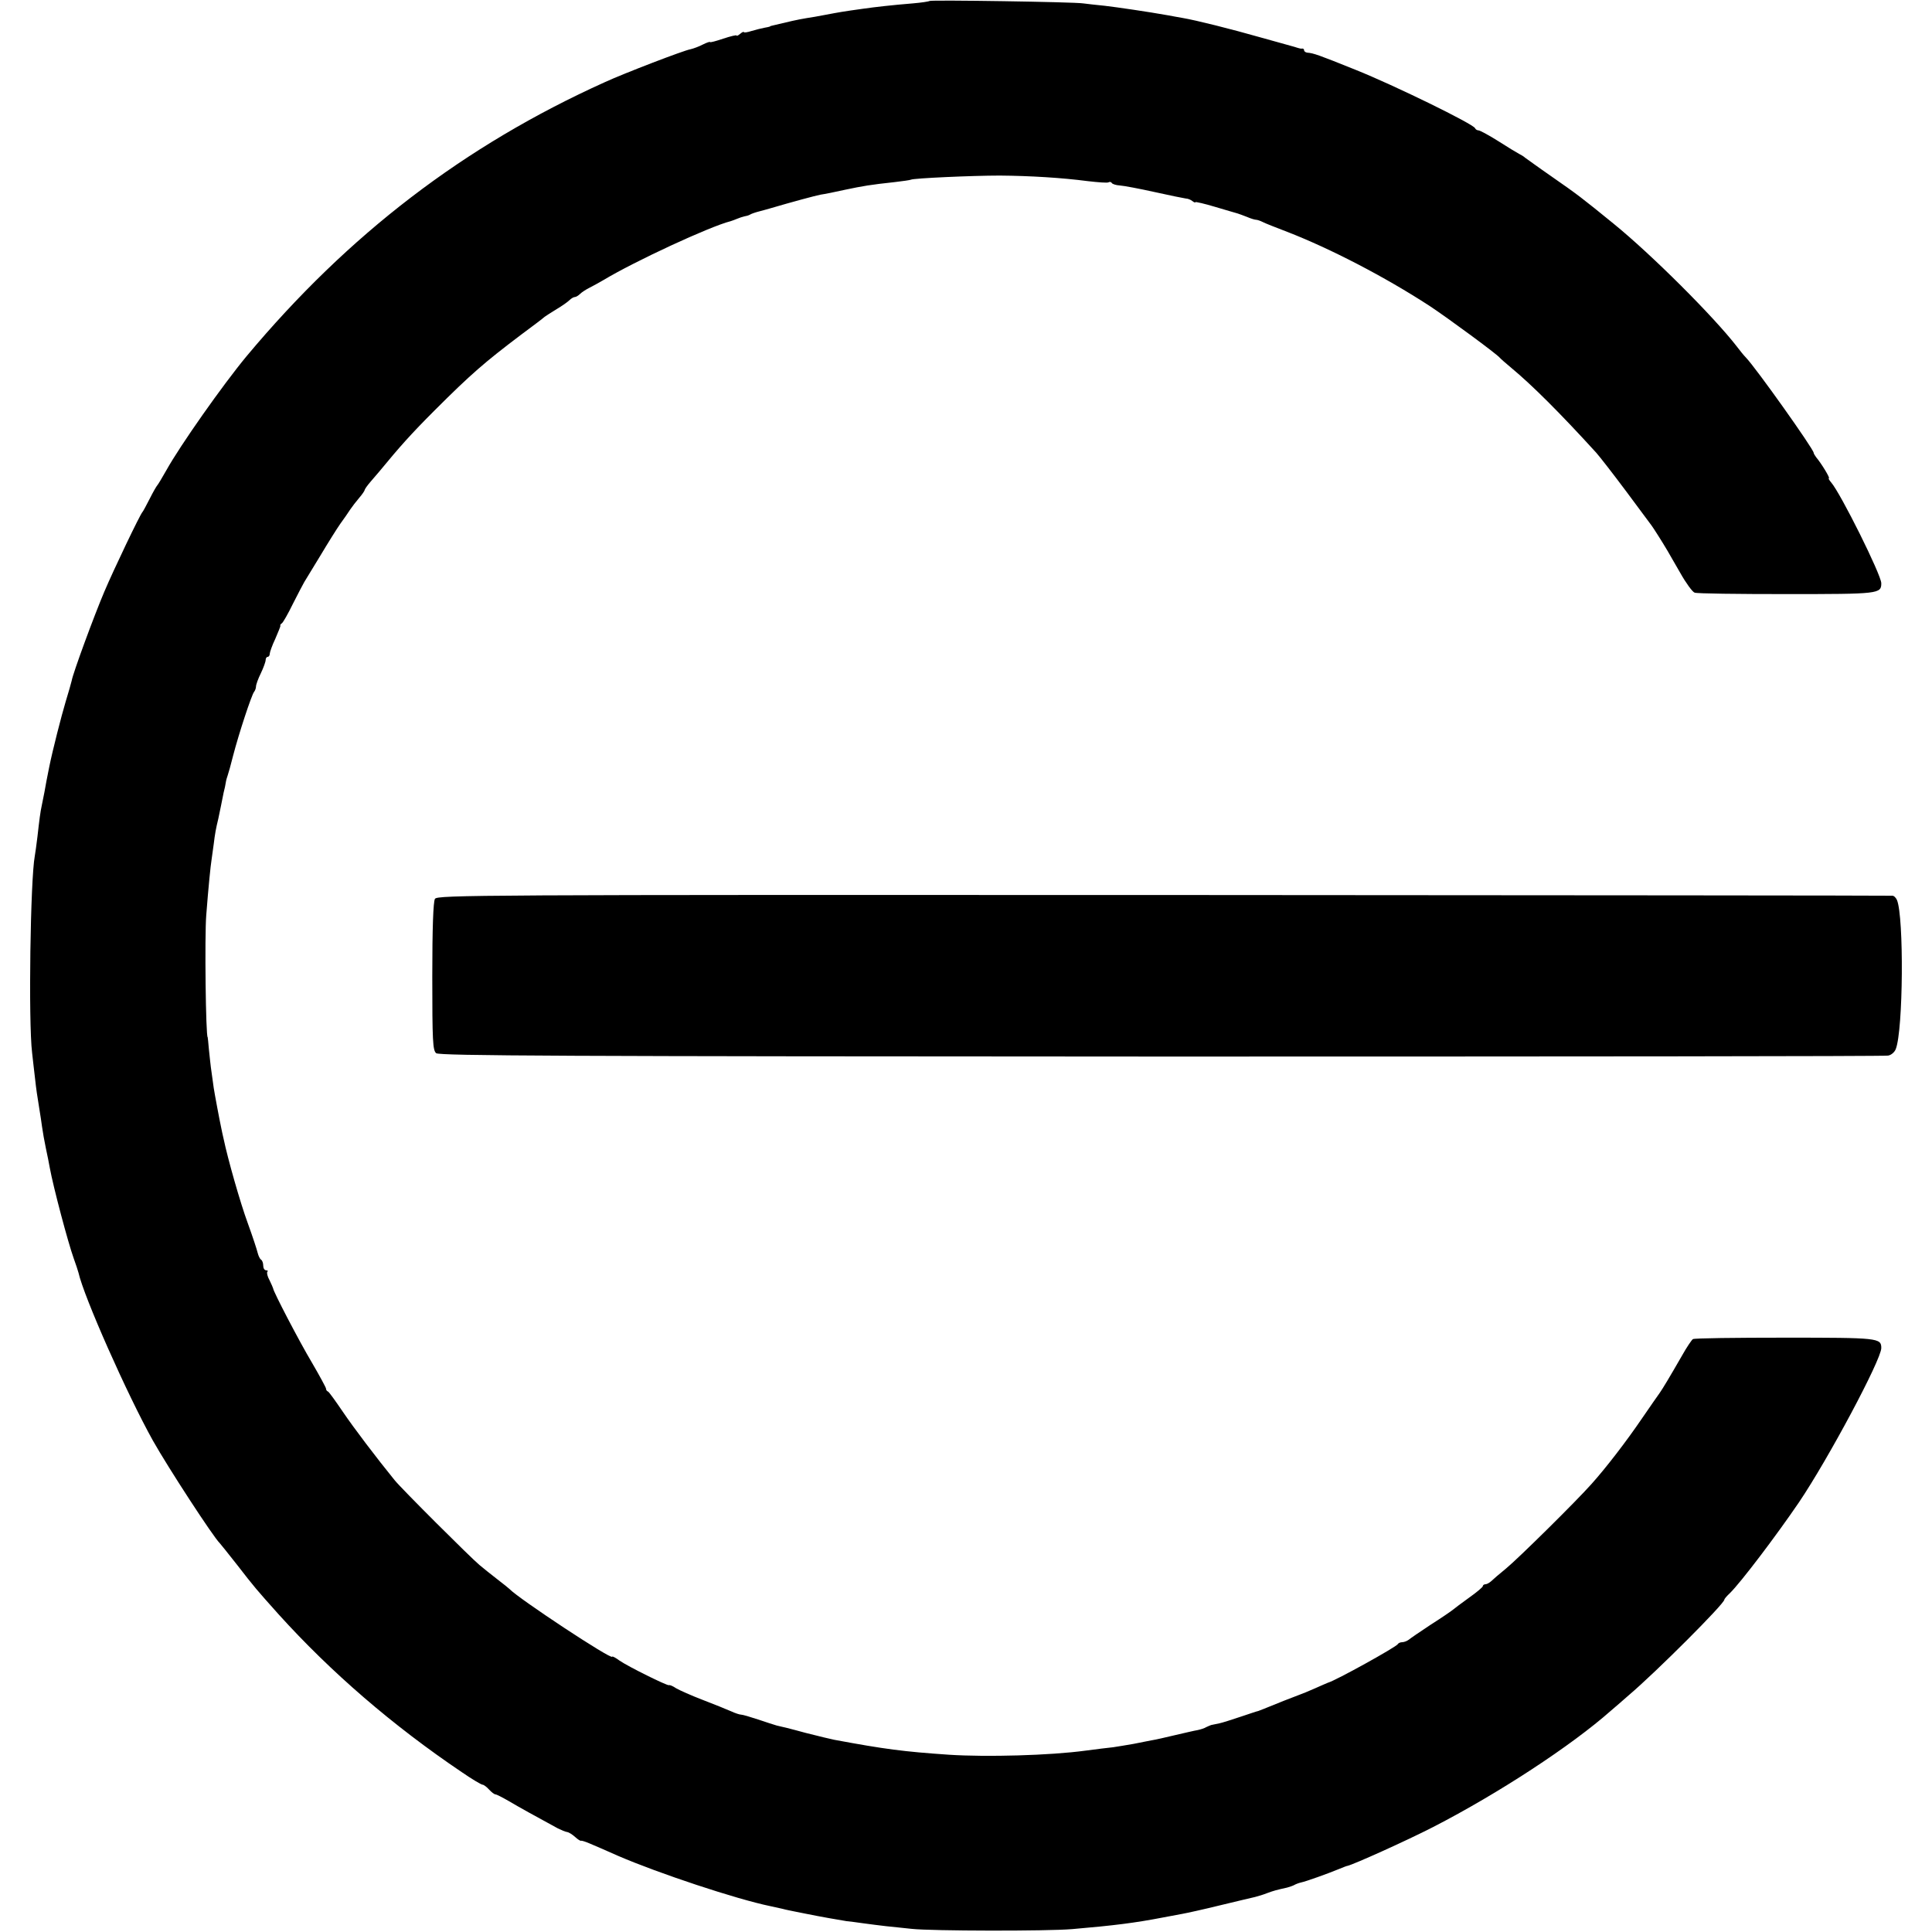 <?xml version="1.0" standalone="no"?>
<!DOCTYPE svg PUBLIC "-//W3C//DTD SVG 20010904//EN"
 "http://www.w3.org/TR/2001/REC-SVG-20010904/DTD/svg10.dtd">
<svg version="1.0" xmlns="http://www.w3.org/2000/svg"
 width="800pt" height="800pt" viewBox="0 0 800 800"
 preserveAspectRatio="xMidYMid meet">
<g transform="translate(0,800) scale(0.1,-0.1)"
fill="#000000" stroke="none">
<path d="M3849 7996 c-2 -2 -33 -7 -69 -10 -86 -7 -156 -15 -205 -22 -87 -12
-102 -15 -155 -25 -30 -6 -66 -12 -80 -14 -37 -6 -76 -15 -142 -31 -5 -1 -9
-2 -10 -4 -2 -1 -12 -3 -23 -5 -11 -2 -35 -8 -52 -13 -18 -6 -33 -8 -33 -5 0
3 -7 0 -15 -7 -8 -7 -15 -10 -15 -7 0 3 -25 -3 -55 -13 -30 -10 -55 -17 -55
-14 0 2 -13 -2 -29 -10 -15 -8 -39 -17 -52 -20 -26 -4 -276 -100 -354 -136
-583 -263 -1063 -631 -1484 -1135 -98 -118 -276 -371 -332 -472 -18 -32 -35
-60 -38 -63 -3 -3 -17 -27 -31 -55 -14 -27 -27 -52 -30 -55 -10 -10 -119 -238
-158 -330 -43 -101 -130 -338 -135 -368 -2 -9 -13 -48 -25 -87 -18 -60 -54
-201 -68 -270 -10 -48 -14 -72 -20 -105 -4 -19 -9 -44 -11 -55 -6 -27 -10 -59
-18 -130 -4 -33 -9 -69 -11 -80 -18 -95 -27 -684 -11 -815 3 -30 9 -77 12
-105 5 -45 8 -67 20 -140 2 -11 6 -38 9 -60 3 -22 10 -62 16 -90 6 -27 13 -63
16 -80 15 -82 76 -311 99 -375 9 -25 18 -52 20 -60 22 -99 201 -503 308 -695
63 -112 250 -399 277 -425 3 -3 35 -43 72 -90 72 -93 79 -101 172 -205 217
-240 472 -460 758 -653 42 -29 81 -52 86 -52 5 0 17 -9 27 -20 10 -11 22 -20
26 -20 5 0 30 -13 56 -28 42 -25 111 -63 203 -113 14 -7 31 -14 38 -15 8 -1
23 -11 34 -21 11 -10 22 -17 24 -15 2 1 19 -4 37 -12 17 -7 70 -30 117 -51
167 -72 489 -179 630 -208 14 -3 36 -8 50 -11 14 -4 36 -8 50 -11 14 -3 36 -7
50 -10 48 -10 145 -27 165 -30 11 -1 43 -5 70 -9 28 -4 70 -9 95 -12 25 -2 72
-8 105 -11 82 -9 560 -10 665 -1 175 15 261 26 375 48 28 5 64 12 80 15 17 3
86 18 155 35 69 17 135 32 147 35 12 3 35 10 50 16 27 10 38 13 83 23 11 3 25
8 30 11 5 3 18 8 27 10 20 4 112 37 158 56 17 7 32 13 35 13 26 6 244 104 355
161 270 139 571 336 735 481 14 12 48 41 75 65 112 95 395 378 395 395 0 3 10
15 23 27 45 44 192 238 286 376 121 179 341 591 341 639 0 42 -12 43 -399 43
-204 0 -375 -2 -381 -6 -5 -3 -26 -34 -45 -68 -54 -94 -79 -135 -92 -154 -7
-10 -41 -58 -75 -108 -64 -94 -148 -203 -208 -270 -63 -71 -304 -309 -354
-350 -27 -22 -55 -46 -62 -53 -7 -6 -17 -12 -23 -12 -6 0 -11 -4 -11 -8 0 -4
-25 -25 -56 -47 -31 -22 -61 -45 -67 -50 -7 -6 -48 -34 -92 -62 -44 -29 -85
-57 -92 -63 -7 -5 -19 -10 -27 -10 -8 0 -16 -4 -18 -8 -5 -11 -257 -151 -290
-160 -4 -2 -29 -12 -55 -24 -27 -12 -52 -22 -58 -24 -5 -2 -37 -14 -70 -27
-84 -34 -99 -40 -105 -42 -3 0 -35 -11 -71 -23 -36 -12 -76 -25 -90 -28 -13
-3 -28 -6 -34 -7 -5 -2 -15 -6 -21 -9 -6 -4 -21 -9 -35 -12 -13 -2 -55 -12
-94 -21 -38 -9 -81 -19 -95 -21 -14 -3 -48 -9 -76 -15 -28 -5 -66 -11 -85 -14
-19 -2 -70 -8 -114 -14 -147 -20 -410 -27 -565 -17 -190 13 -266 23 -476 62
-11 2 -65 15 -120 29 -54 15 -107 28 -118 30 -10 3 -45 14 -77 25 -33 11 -64
20 -70 20 -6 0 -25 6 -42 14 -18 8 -70 29 -117 47 -47 18 -96 40 -110 48 -13
9 -27 15 -30 13 -7 -3 -169 77 -205 102 -16 12 -30 19 -30 16 -1 -15 -387 240
-425 280 -3 3 -25 21 -50 40 -25 19 -58 46 -75 60 -37 31 -323 316 -351 351
-74 91 -169 216 -215 284 -30 44 -57 82 -61 83 -5 2 -8 7 -8 12 0 4 -26 52
-58 107 -52 87 -161 296 -161 308 -1 3 -7 18 -15 34 -9 16 -12 31 -9 35 4 3 1
6 -5 6 -7 0 -12 9 -12 19 0 11 -4 22 -9 25 -5 3 -11 16 -14 28 -3 13 -21 68
-41 123 -31 84 -83 267 -100 349 -3 11 -7 32 -10 46 -7 32 -27 139 -31 165 -1
11 -6 40 -9 65 -4 25 -8 68 -11 95 -2 28 -5 50 -5 50 -8 0 -13 418 -6 505 9
117 18 206 22 230 2 14 6 43 9 65 5 42 9 64 19 105 3 14 8 37 11 53 3 15 8 39
11 55 4 15 8 34 9 42 1 8 5 22 8 30 3 8 13 44 22 80 24 93 77 253 87 265 4 5
8 15 8 22 0 8 9 33 20 55 11 23 20 48 20 55 0 7 4 13 8 13 5 0 9 6 9 13 0 6
10 35 23 62 12 28 22 52 21 54 -2 2 1 7 6 10 5 3 26 40 46 81 21 41 42 82 47
90 5 8 35 58 67 110 31 52 68 111 82 131 15 20 33 47 41 59 8 12 25 34 37 48
13 15 23 30 23 33 0 3 11 19 25 35 14 16 30 35 36 42 83 101 131 155 228 252
151 151 208 200 356 312 50 37 95 71 100 76 6 4 28 19 50 32 22 13 46 30 53
37 7 7 17 13 22 13 5 0 15 6 22 13 7 7 24 18 38 25 14 7 41 22 60 33 126 76
438 221 525 243 6 2 18 6 27 10 9 4 22 8 30 10 7 1 18 4 23 7 6 4 24 10 40 14
17 5 35 9 40 11 95 28 192 54 213 58 15 2 60 11 100 20 76 16 105 21 207 32
33 4 63 8 67 10 10 6 253 17 368 17 126 -1 257 -9 364 -23 43 -5 82 -8 86 -5
5 3 11 2 14 -3 2 -4 17 -9 33 -10 16 -1 80 -13 143 -27 63 -14 122 -26 130
-27 8 0 21 -5 28 -11 6 -5 12 -7 12 -4 0 2 37 -6 83 -20 45 -13 87 -26 92 -27
6 -2 23 -8 38 -14 16 -7 33 -12 38 -12 5 0 17 -4 27 -9 9 -5 55 -23 102 -41
178 -69 404 -186 590 -307 77 -51 278 -199 290 -214 3 -4 25 -23 50 -44 83
-69 198 -183 350 -350 15 -17 71 -89 124 -160 53 -72 100 -134 104 -140 7 -9
44 -67 67 -106 6 -10 29 -51 53 -92 23 -41 50 -78 59 -81 9 -4 180 -6 380 -6
384 0 393 1 393 45 0 34 -168 372 -208 418 -8 9 -12 17 -9 17 6 0 -31 61 -53
87 -5 7 -10 15 -10 18 0 15 -240 353 -281 395 -8 8 -25 29 -37 45 -95 123
-353 381 -512 510 -129 105 -147 119 -255 194 -55 38 -104 74 -110 78 -5 5
-17 12 -25 16 -8 4 -46 27 -85 52 -38 24 -75 44 -82 45 -6 0 -13 4 -15 9 -6
17 -335 178 -495 242 -154 62 -174 69 -200 71 -7 1 -13 5 -13 10 0 4 -3 7 -7
7 -5 -1 -10 0 -13 1 -3 1 -12 3 -20 6 -8 2 -71 20 -140 39 -123 35 -266 71
-325 81 -16 3 -41 7 -55 10 -90 16 -214 34 -265 40 -33 3 -73 8 -90 10 -37 6
-631 15 -636 10z"/>
<path d="M1801 4278 c-7 -12 -11 -120 -11 -322 0 -267 2 -305 16 -317 14 -11
522 -13 3003 -14 1642 0 2996 1 3009 4 13 2 27 14 32 27 31 79 34 547 5 617
-4 9 -12 18 -19 18 -6 1 -1364 2 -3018 3 -2847 1 -3007 0 -3017 -16z"/>
</g>
</svg>
